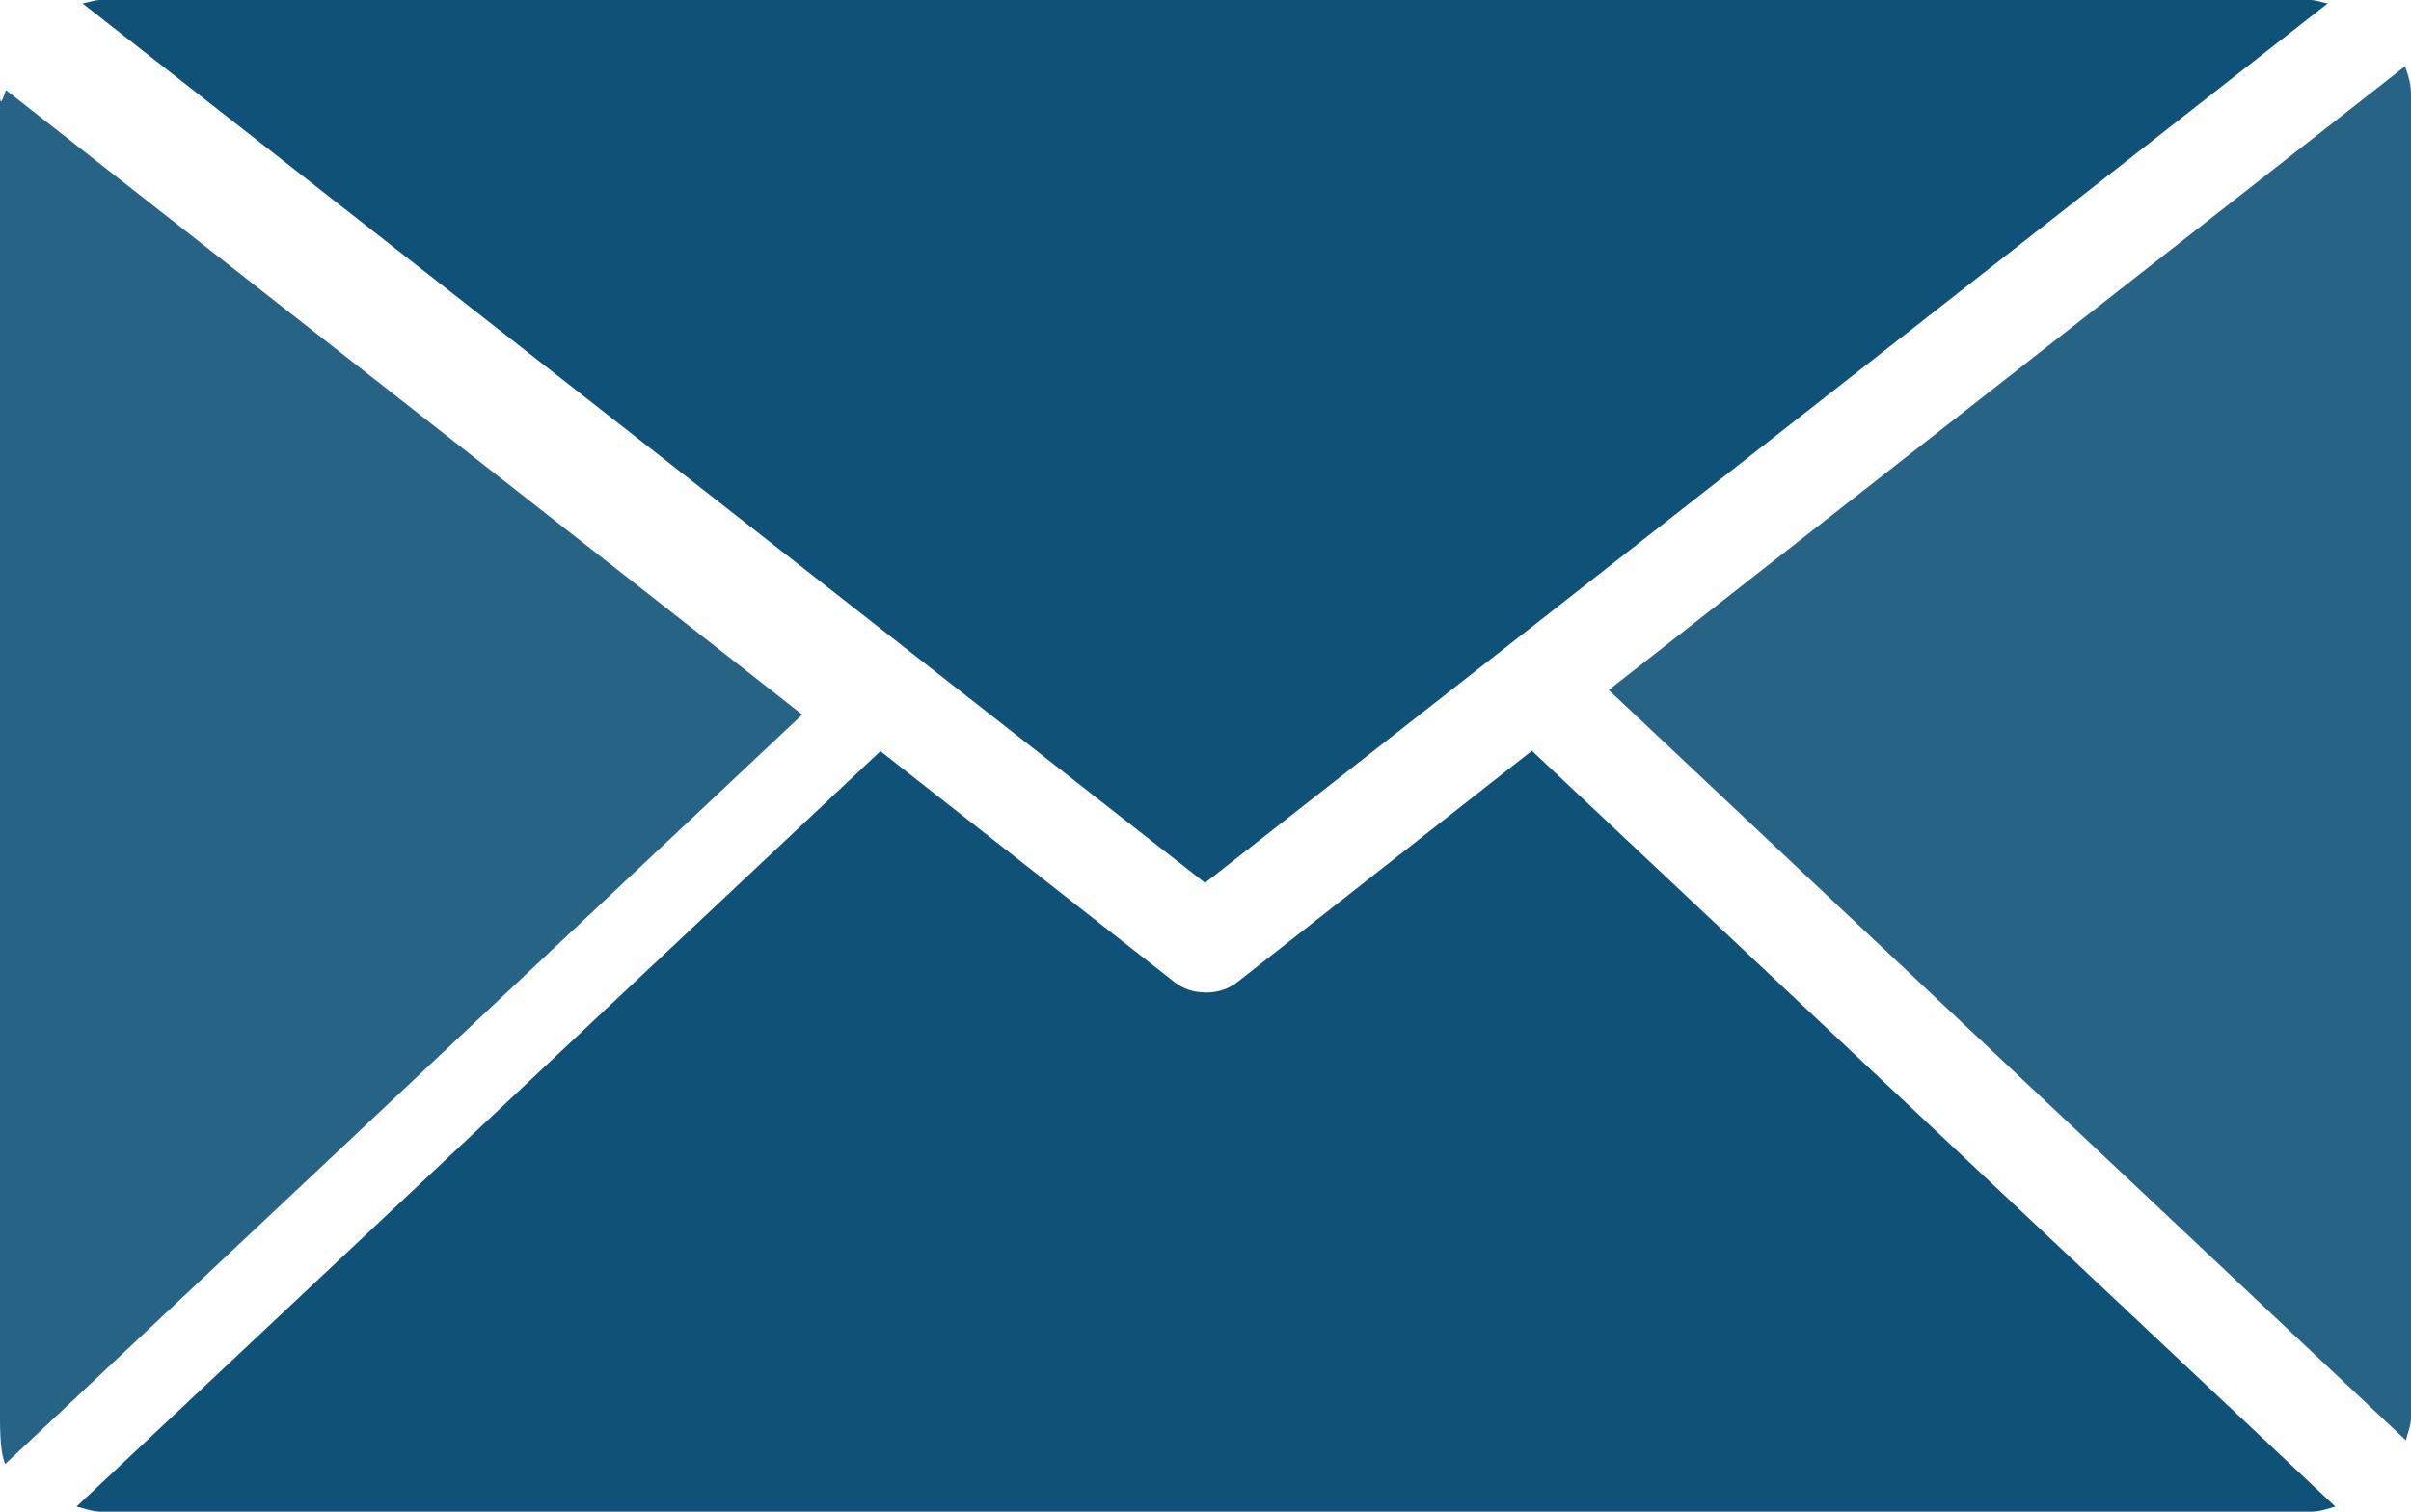 <svg id="_レイヤー_2" xmlns="http://www.w3.org/2000/svg" viewBox="0 0 28.37 17.79"><defs><style>.cls-1{fill:none;opacity:.9}.cls-2{fill:#105277}</style></defs><g id="_レイヤー_1-2"><path class="cls-2" d="M14.18 10.39L27.39.04c-.07-.01-.13-.04-.21-.04h-26c-.07 0-.14.03-.21.04l13.21 10.35z"/><g class="cls-1"><path class="cls-2" d="M28.37 1.11c0-.12-.03-.22-.07-.33l-9.37 7.34 9.38 8.83c.02-.09.06-.17.06-.27V1.11z"/></g><g class="cls-1"><path class="cls-2" d="M.07 1.06c-.04.11-.07.21-.07.05v15.57c0 .37.03.46.06.55l9.38-8.82L.07 1.06z"/></g><path class="cls-2" d="M18.02 8.84l-3.45 2.71c-.11.09-.24.13-.38.13s-.27-.04-.38-.13l-3.45-2.71L.9 17.73c.09.02.19.06.29.06h26c.1 0 .19-.03.29-.06l-9.46-8.9z"/></g></svg>